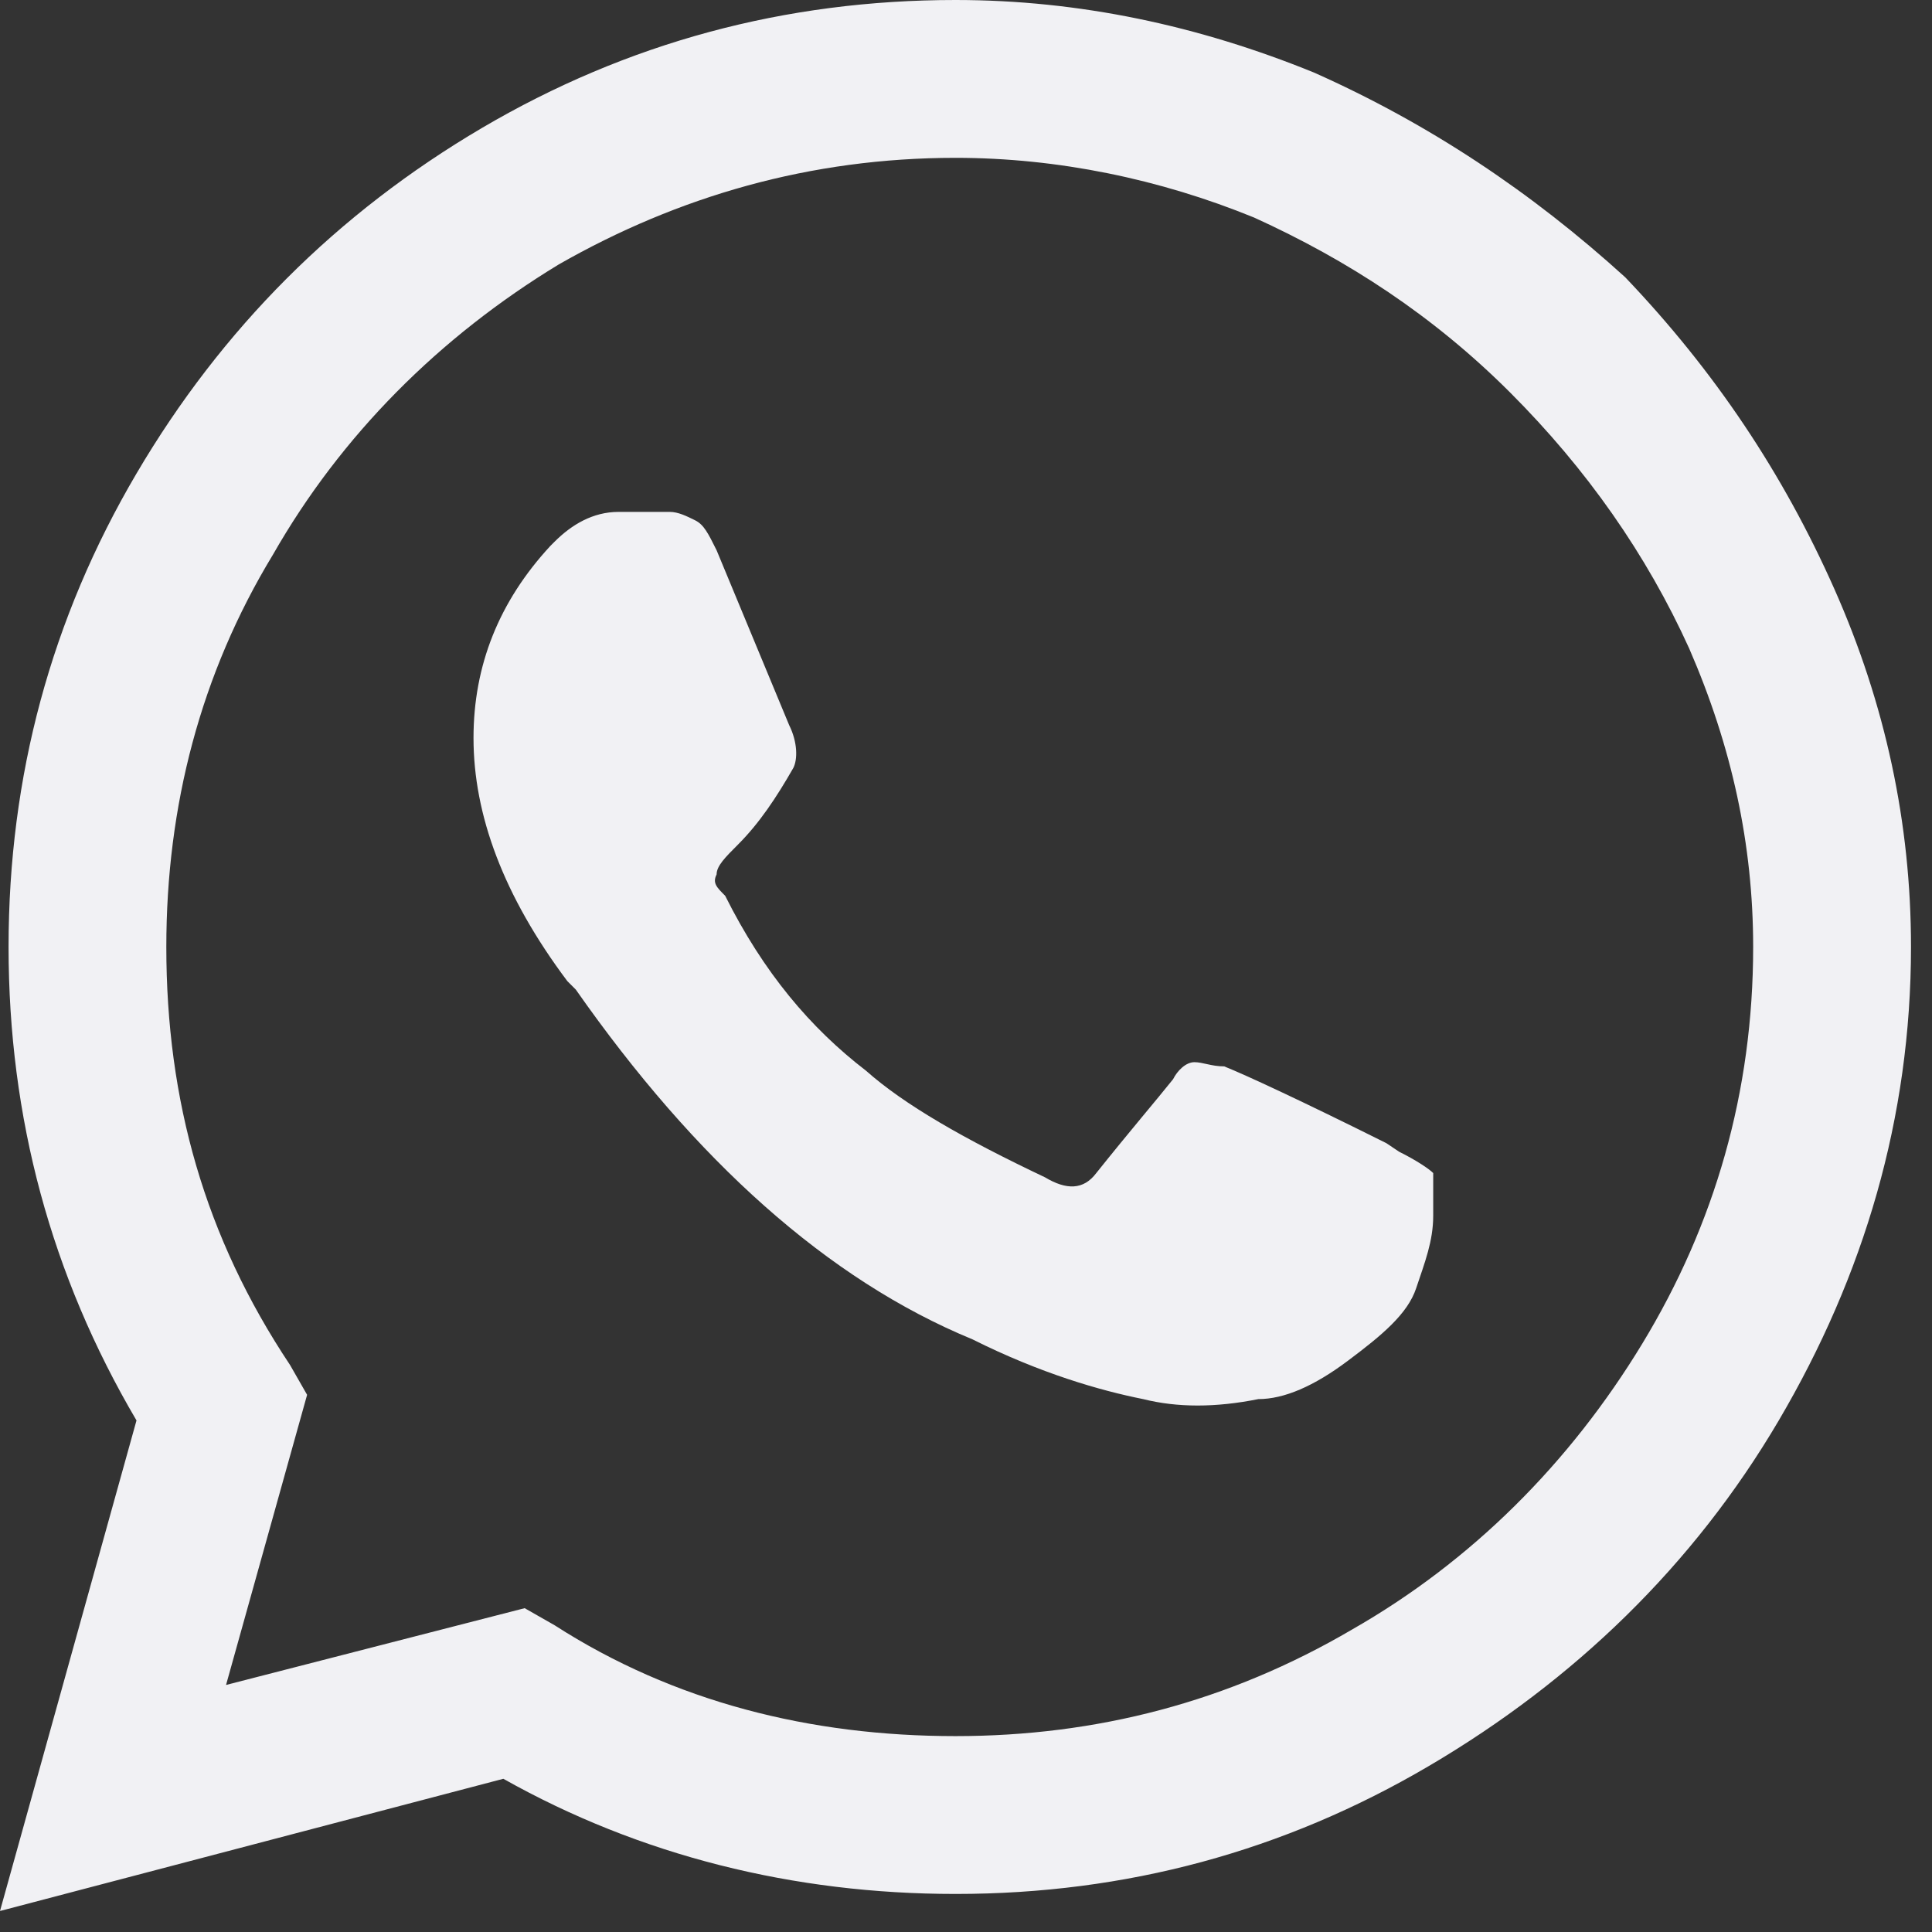 <svg width="23" height="23" viewBox="0 0 23 23" fill="none" xmlns="http://www.w3.org/2000/svg">
<rect x="0" y="0" width="23" height="23" fill="#333333" stroke="none"/>
<path d="M19.348 3.301C20.414 4.418 21.227 5.637 21.836 7.008C22.445 8.379 22.75 9.801 22.75 11.273C22.75 13.305 22.191 15.184 21.176 16.91C20.16 18.637 18.738 20.008 17.012 21.023C15.285 22.039 13.406 22.547 11.375 22.547C9.445 22.547 7.617 22.09 5.992 21.176L0 22.75L1.625 16.91C0.609 15.184 0.102 13.305 0.102 11.273C0.102 9.242 0.609 7.363 1.625 5.637C2.641 3.91 4.012 2.539 5.738 1.523C7.465 0.508 9.344 0 11.375 0C12.848 0 14.27 0.305 15.641 0.863C17.012 1.473 18.23 2.285 19.348 3.301ZM11.375 20.668C13.051 20.668 14.625 20.262 16.098 19.398C17.52 18.586 18.688 17.418 19.551 15.996C20.414 14.574 20.871 13 20.871 11.273C20.871 10.055 20.617 8.887 20.109 7.719C19.602 6.602 18.891 5.586 17.977 4.672C17.062 3.758 16.047 3.098 14.93 2.59C13.812 2.133 12.594 1.879 11.375 1.879C9.648 1.879 8.074 2.336 6.652 3.148C5.23 4.012 4.062 5.18 3.25 6.602C2.387 8.023 1.98 9.598 1.98 11.273C1.98 13.102 2.438 14.727 3.453 16.25L3.656 16.605L2.691 20.059L6.246 19.145L6.602 19.348C8.023 20.262 9.648 20.668 11.375 20.668ZM16.504 13.609L16.656 13.711C16.859 13.812 17.012 13.914 17.062 13.965C17.062 14.066 17.062 14.219 17.062 14.473C17.062 14.777 16.961 15.031 16.859 15.336C16.758 15.641 16.453 15.895 16.047 16.199C15.641 16.504 15.285 16.656 14.98 16.656C14.473 16.758 14.016 16.758 13.609 16.656C13.102 16.555 12.391 16.352 11.578 15.945C9.852 15.234 8.277 13.812 6.855 11.781L6.754 11.68C5.992 10.664 5.637 9.699 5.637 8.785C5.637 7.922 5.941 7.16 6.551 6.5L6.602 6.449C6.805 6.246 7.059 6.094 7.363 6.094H7.973C8.074 6.094 8.176 6.145 8.277 6.195C8.379 6.246 8.43 6.348 8.531 6.551L9.395 8.633C9.496 8.836 9.496 9.039 9.445 9.141C9.242 9.496 9.039 9.801 8.785 10.055C8.633 10.207 8.531 10.309 8.531 10.41C8.48 10.512 8.531 10.562 8.633 10.664C9.09 11.578 9.648 12.238 10.309 12.746C10.766 13.152 11.477 13.559 12.441 14.016C12.695 14.168 12.898 14.168 13.051 13.965C13.457 13.457 13.762 13.102 13.965 12.848C14.016 12.746 14.117 12.645 14.219 12.645C14.32 12.645 14.422 12.695 14.574 12.695C14.828 12.797 15.488 13.102 16.504 13.609Z" fill="#F1F1F4"/>
</svg>
